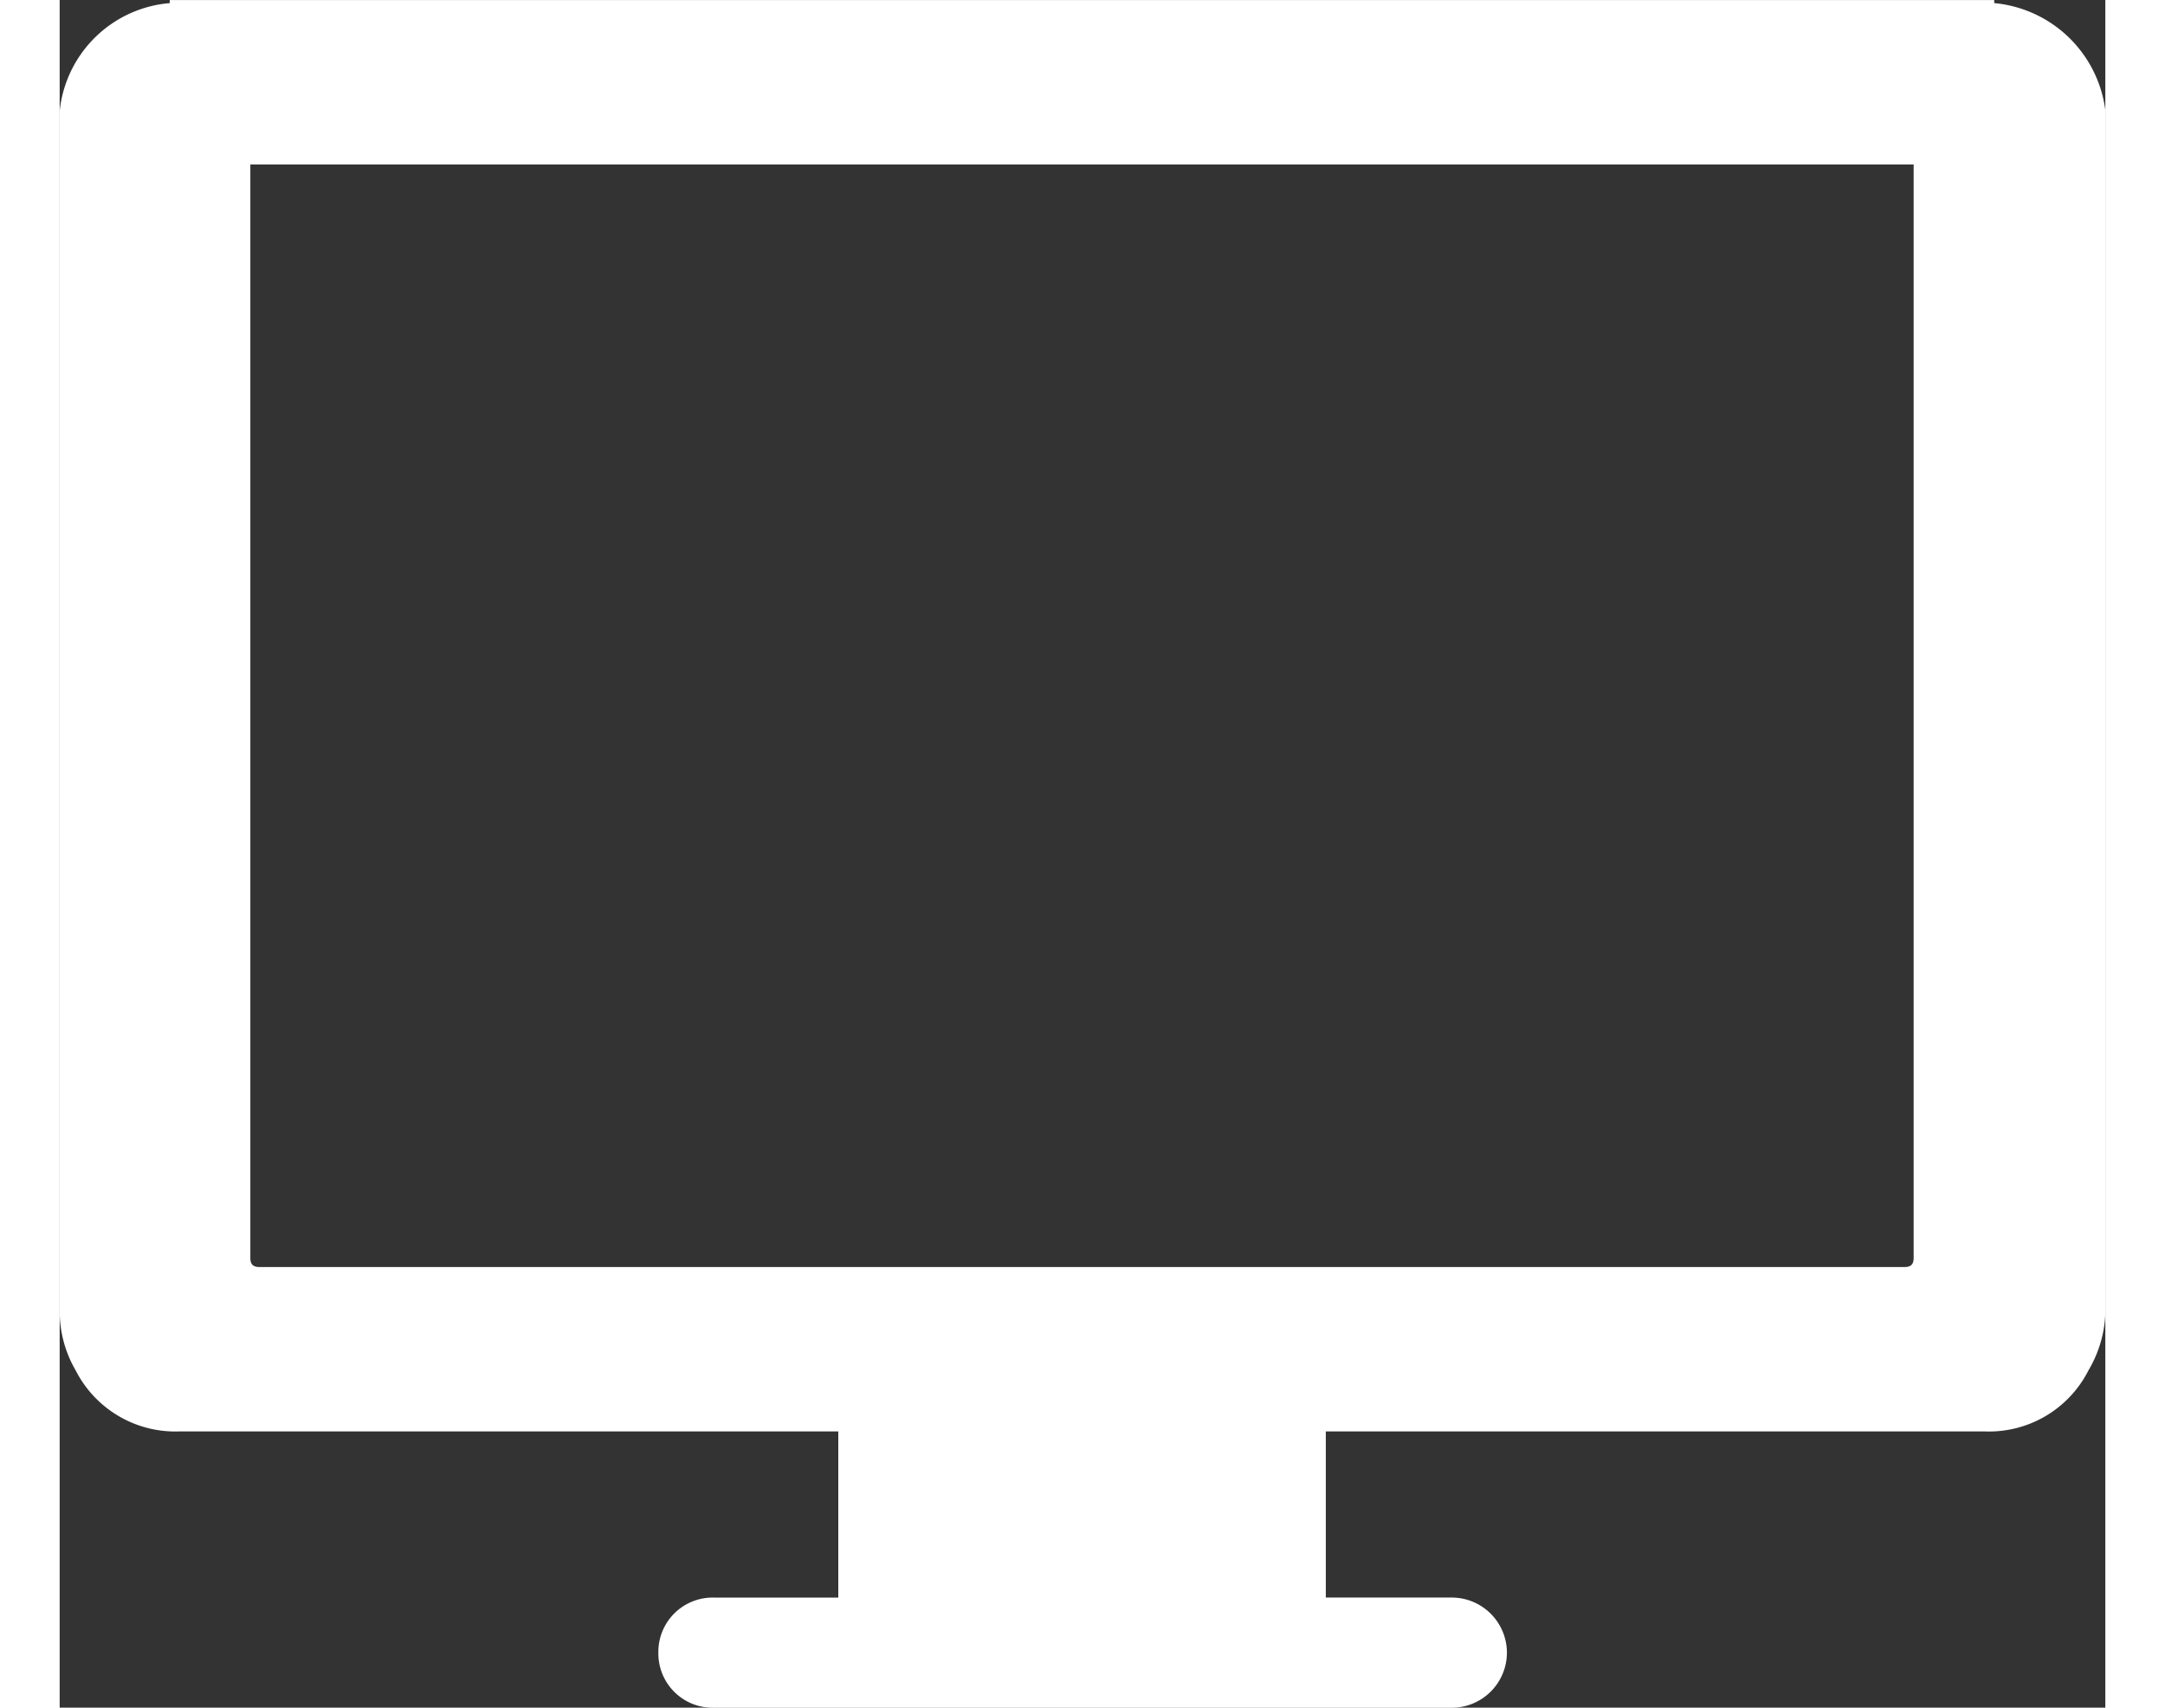 <svg xmlns="http://www.w3.org/2000/svg" width="77.285" height="60.95" viewBox="0 0 67.074 55.983">
  <rect x="0" y="0" width="67.074" height="55.983" fill="#333333" stroke="none"/>
  <defs>
    <style>
      .cls-1 {
        fill: #fff;
      }
    </style>
  </defs>
  <g id="グループ化_73304" data-name="グループ化 73304" transform="translate(1101.537 -2359.898)">
    <path id="パス_60447" data-name="パス 60447" class="cls-1" d="M-1038.106,2360v-.1h-59.821v.1a3.959,3.959,0,0,0-3.61,3.543v39.315a3.861,3.861,0,0,0,.525,1.967,3.668,3.668,0,0,0,3.413,2h21.592v5.447h-4.1a1.781,1.781,0,0,0-1.8,1.806,1.781,1.781,0,0,0,1.8,1.806h24.185a1.81,1.81,0,0,0,1.838-1.806,1.81,1.81,0,0,0-1.838-1.806h-4.1v-5.447h21.592a3.656,3.656,0,0,0,3.413-2,3.963,3.963,0,0,0,.558-1.967v-39.315A4.05,4.05,0,0,0-1038.106,2360Zm-2.642,5.594v35.542c0,.211-.09.3-.3.3h-53.937c-.21,0-.3-.089-.3-.3V2365.29h54.537v.3Z"/>
  </g>
</svg>
